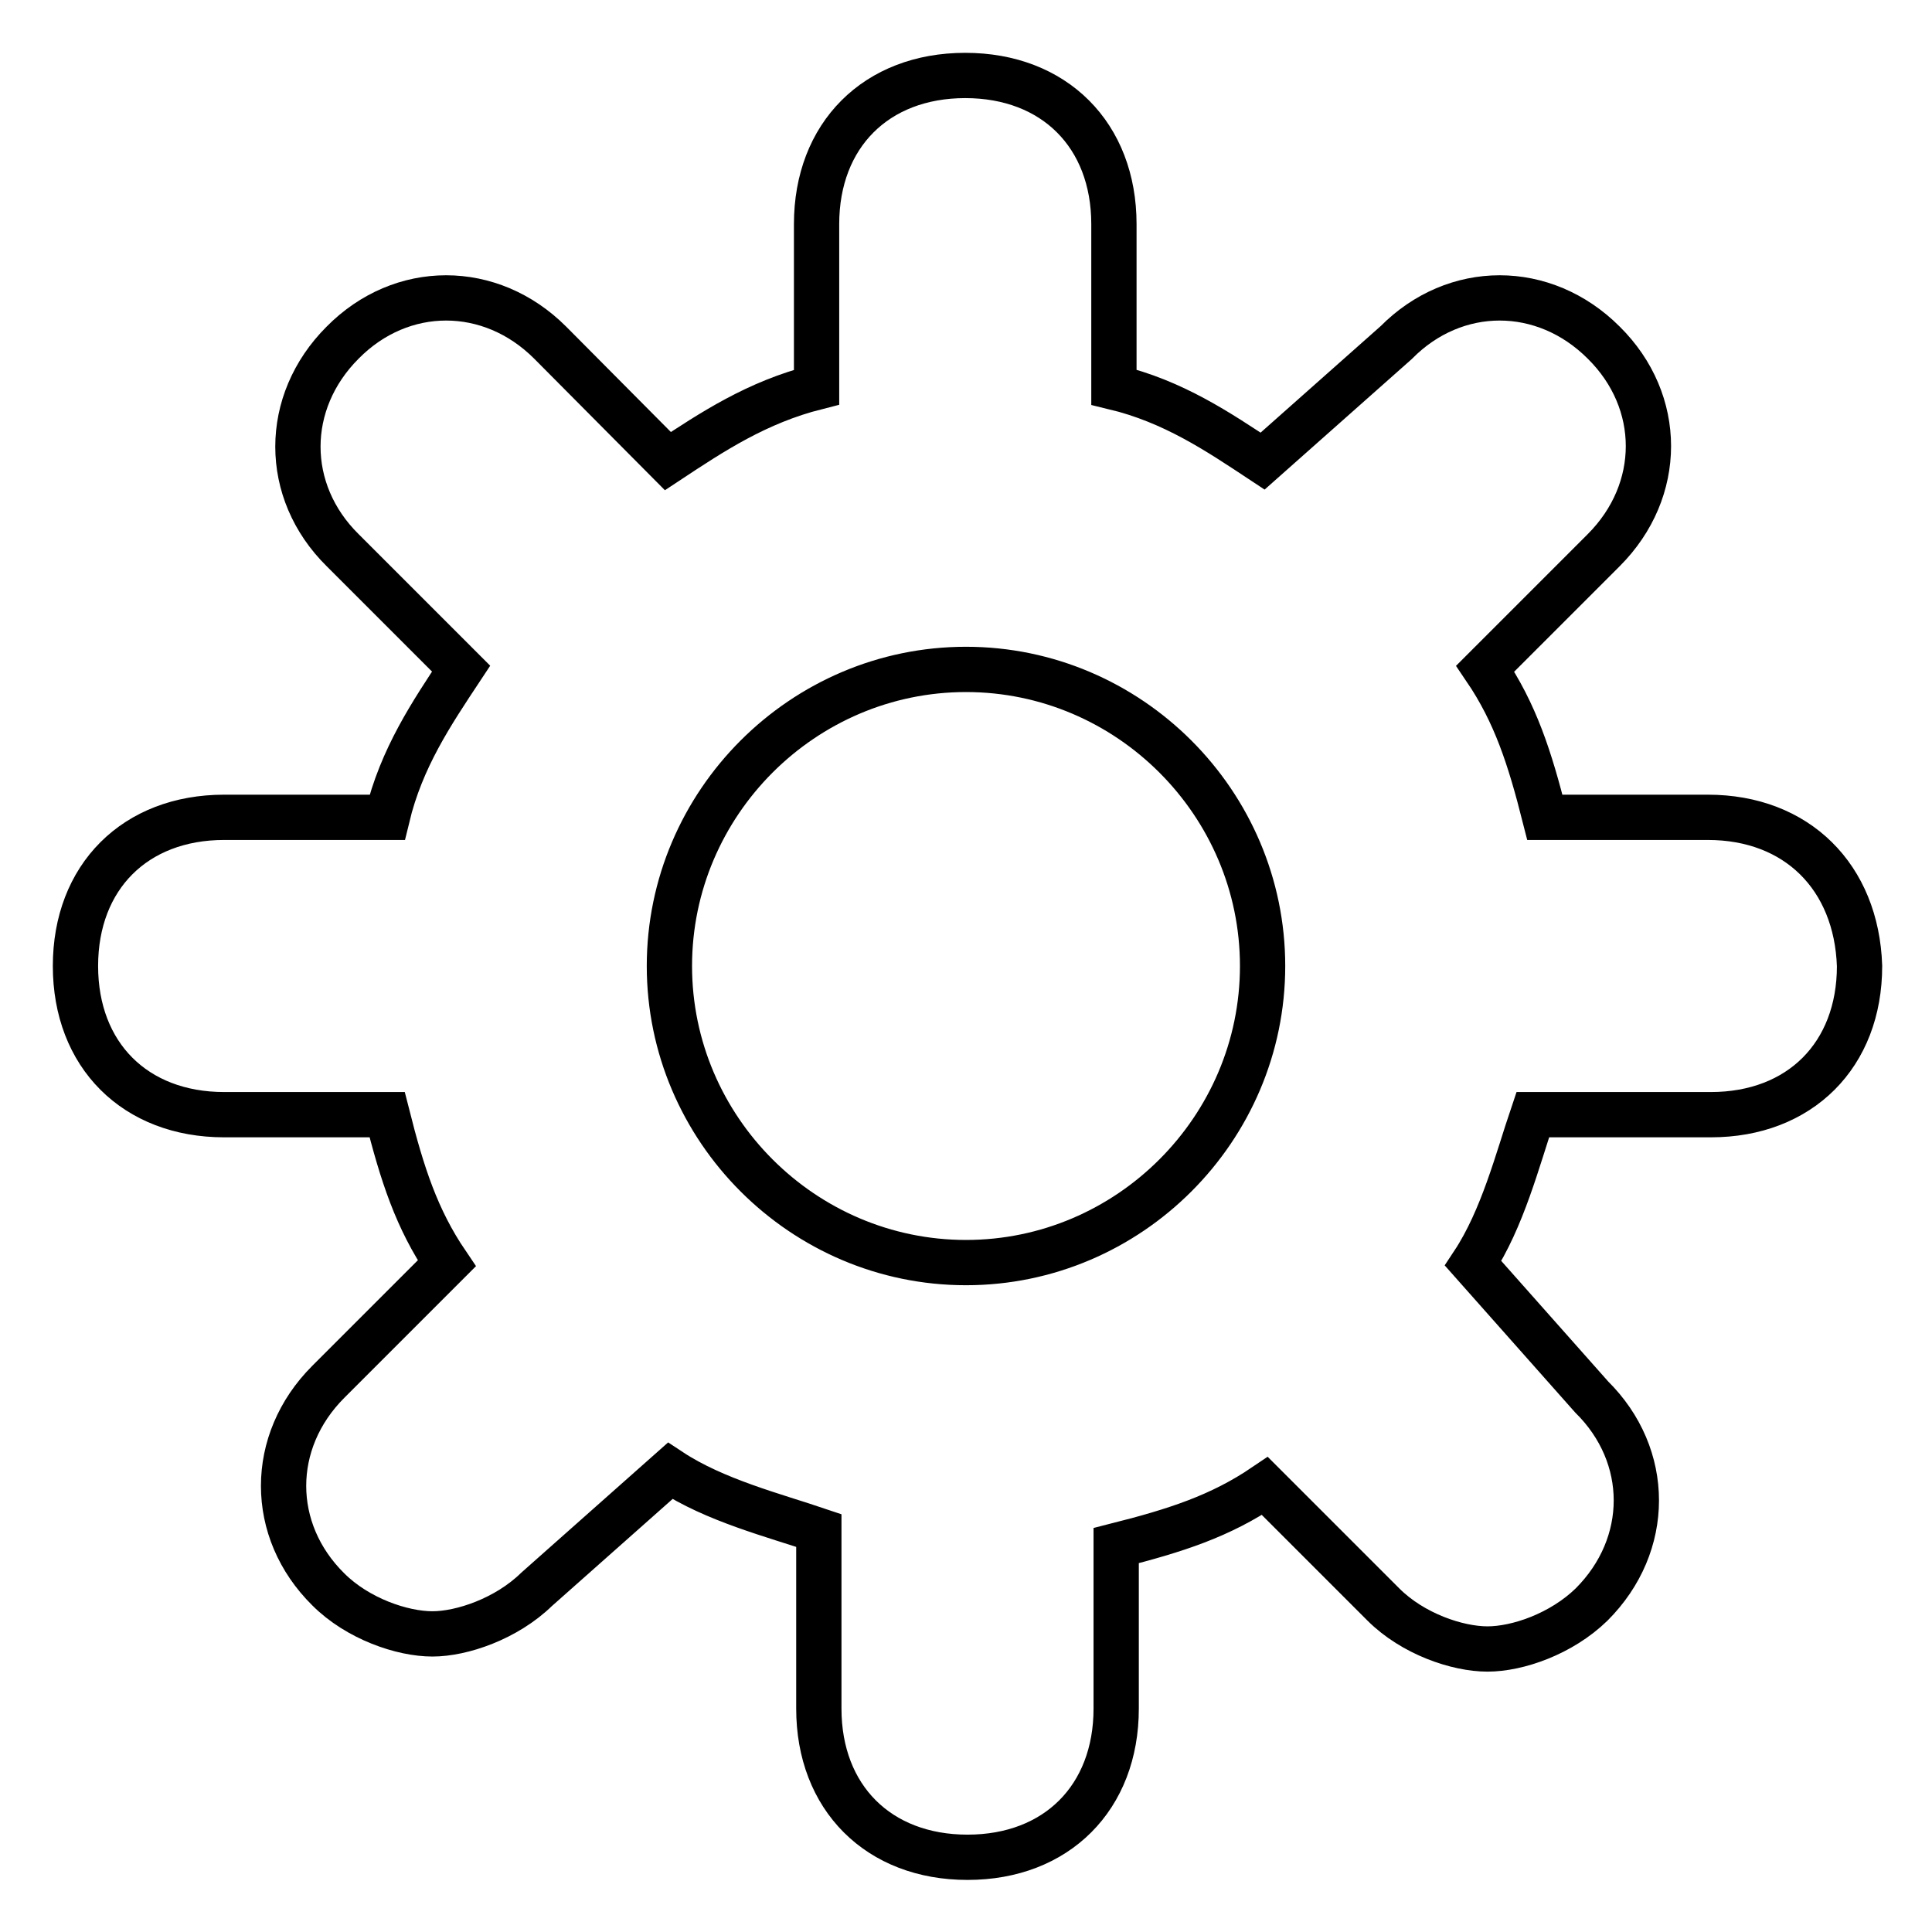 <?xml version="1.0" encoding="utf-8"?>
<!-- Svg Vector Icons : http://www.onlinewebfonts.com/icon -->
<!DOCTYPE svg PUBLIC "-//W3C//DTD SVG 1.1//EN" "http://www.w3.org/Graphics/SVG/1.1/DTD/svg11.dtd">
<svg version="1.1" xmlns="http://www.w3.org/2000/svg" xmlns:xlink="http://www.w3.org/1999/xlink" x="0px" y="0px" viewBox="0 0 256 256" enable-background="new 0 0 256 256" xml:space="preserve">
<g> <path stroke-width="6" fill-opacity="0" stroke="#000000"  d="M226.3,108.3h-21.6c-2-7.9-3.9-13.8-7.9-19.7l15.7-15.7c7.9-7.9,7.9-19.7,0-27.5c-7.9-7.9-19.7-7.9-27.5,0 l-17.7,15.7c-5.9-3.9-11.8-7.9-19.7-9.8V29.7c0-11.8-7.9-19.7-19.7-19.7c-11.8,0-19.7,7.9-19.7,19.7v21.6c-7.9,2-13.8,5.9-19.7,9.8 L72.9,45.4c-7.9-7.9-19.7-7.9-27.5,0c-7.9,7.9-7.9,19.7,0,27.5l15.7,15.7c-3.9,5.9-7.9,11.8-9.8,19.7H29.7 c-11.8,0-19.7,7.9-19.7,19.7c0,11.8,7.9,19.7,19.7,19.7h21.6c2,7.9,3.9,13.8,7.9,19.7l-15.7,15.7c-7.9,7.9-7.9,19.7,0,27.5 c3.9,3.9,9.8,5.9,13.8,5.9c3.9,0,9.8-2,13.8-5.9l17.7-15.7c5.9,3.9,13.8,5.9,19.7,7.9v23.6c0,11.8,7.9,19.7,19.7,19.7 c11.8,0,19.7-7.9,19.7-19.7v-21.6c7.9-2,13.8-3.9,19.7-7.9l15.7,15.7c3.9,3.9,9.8,5.9,13.8,5.9s9.8-2,13.8-5.9 c7.9-7.9,7.9-19.7,0-27.5l-15.7-17.7c3.9-5.9,5.9-13.8,7.9-19.7h23.6c11.8,0,19.7-7.9,19.7-19.7C246,116.2,238.1,108.3,226.3,108.3 z M128,167.3c-21.6,0-39.3-17.7-39.3-39.3c0-21.6,17.7-39.3,39.3-39.3c21.6,0,39.3,17.7,39.3,39.3 C167.3,149.6,149.6,167.3,128,167.3z"/></g>
</svg>